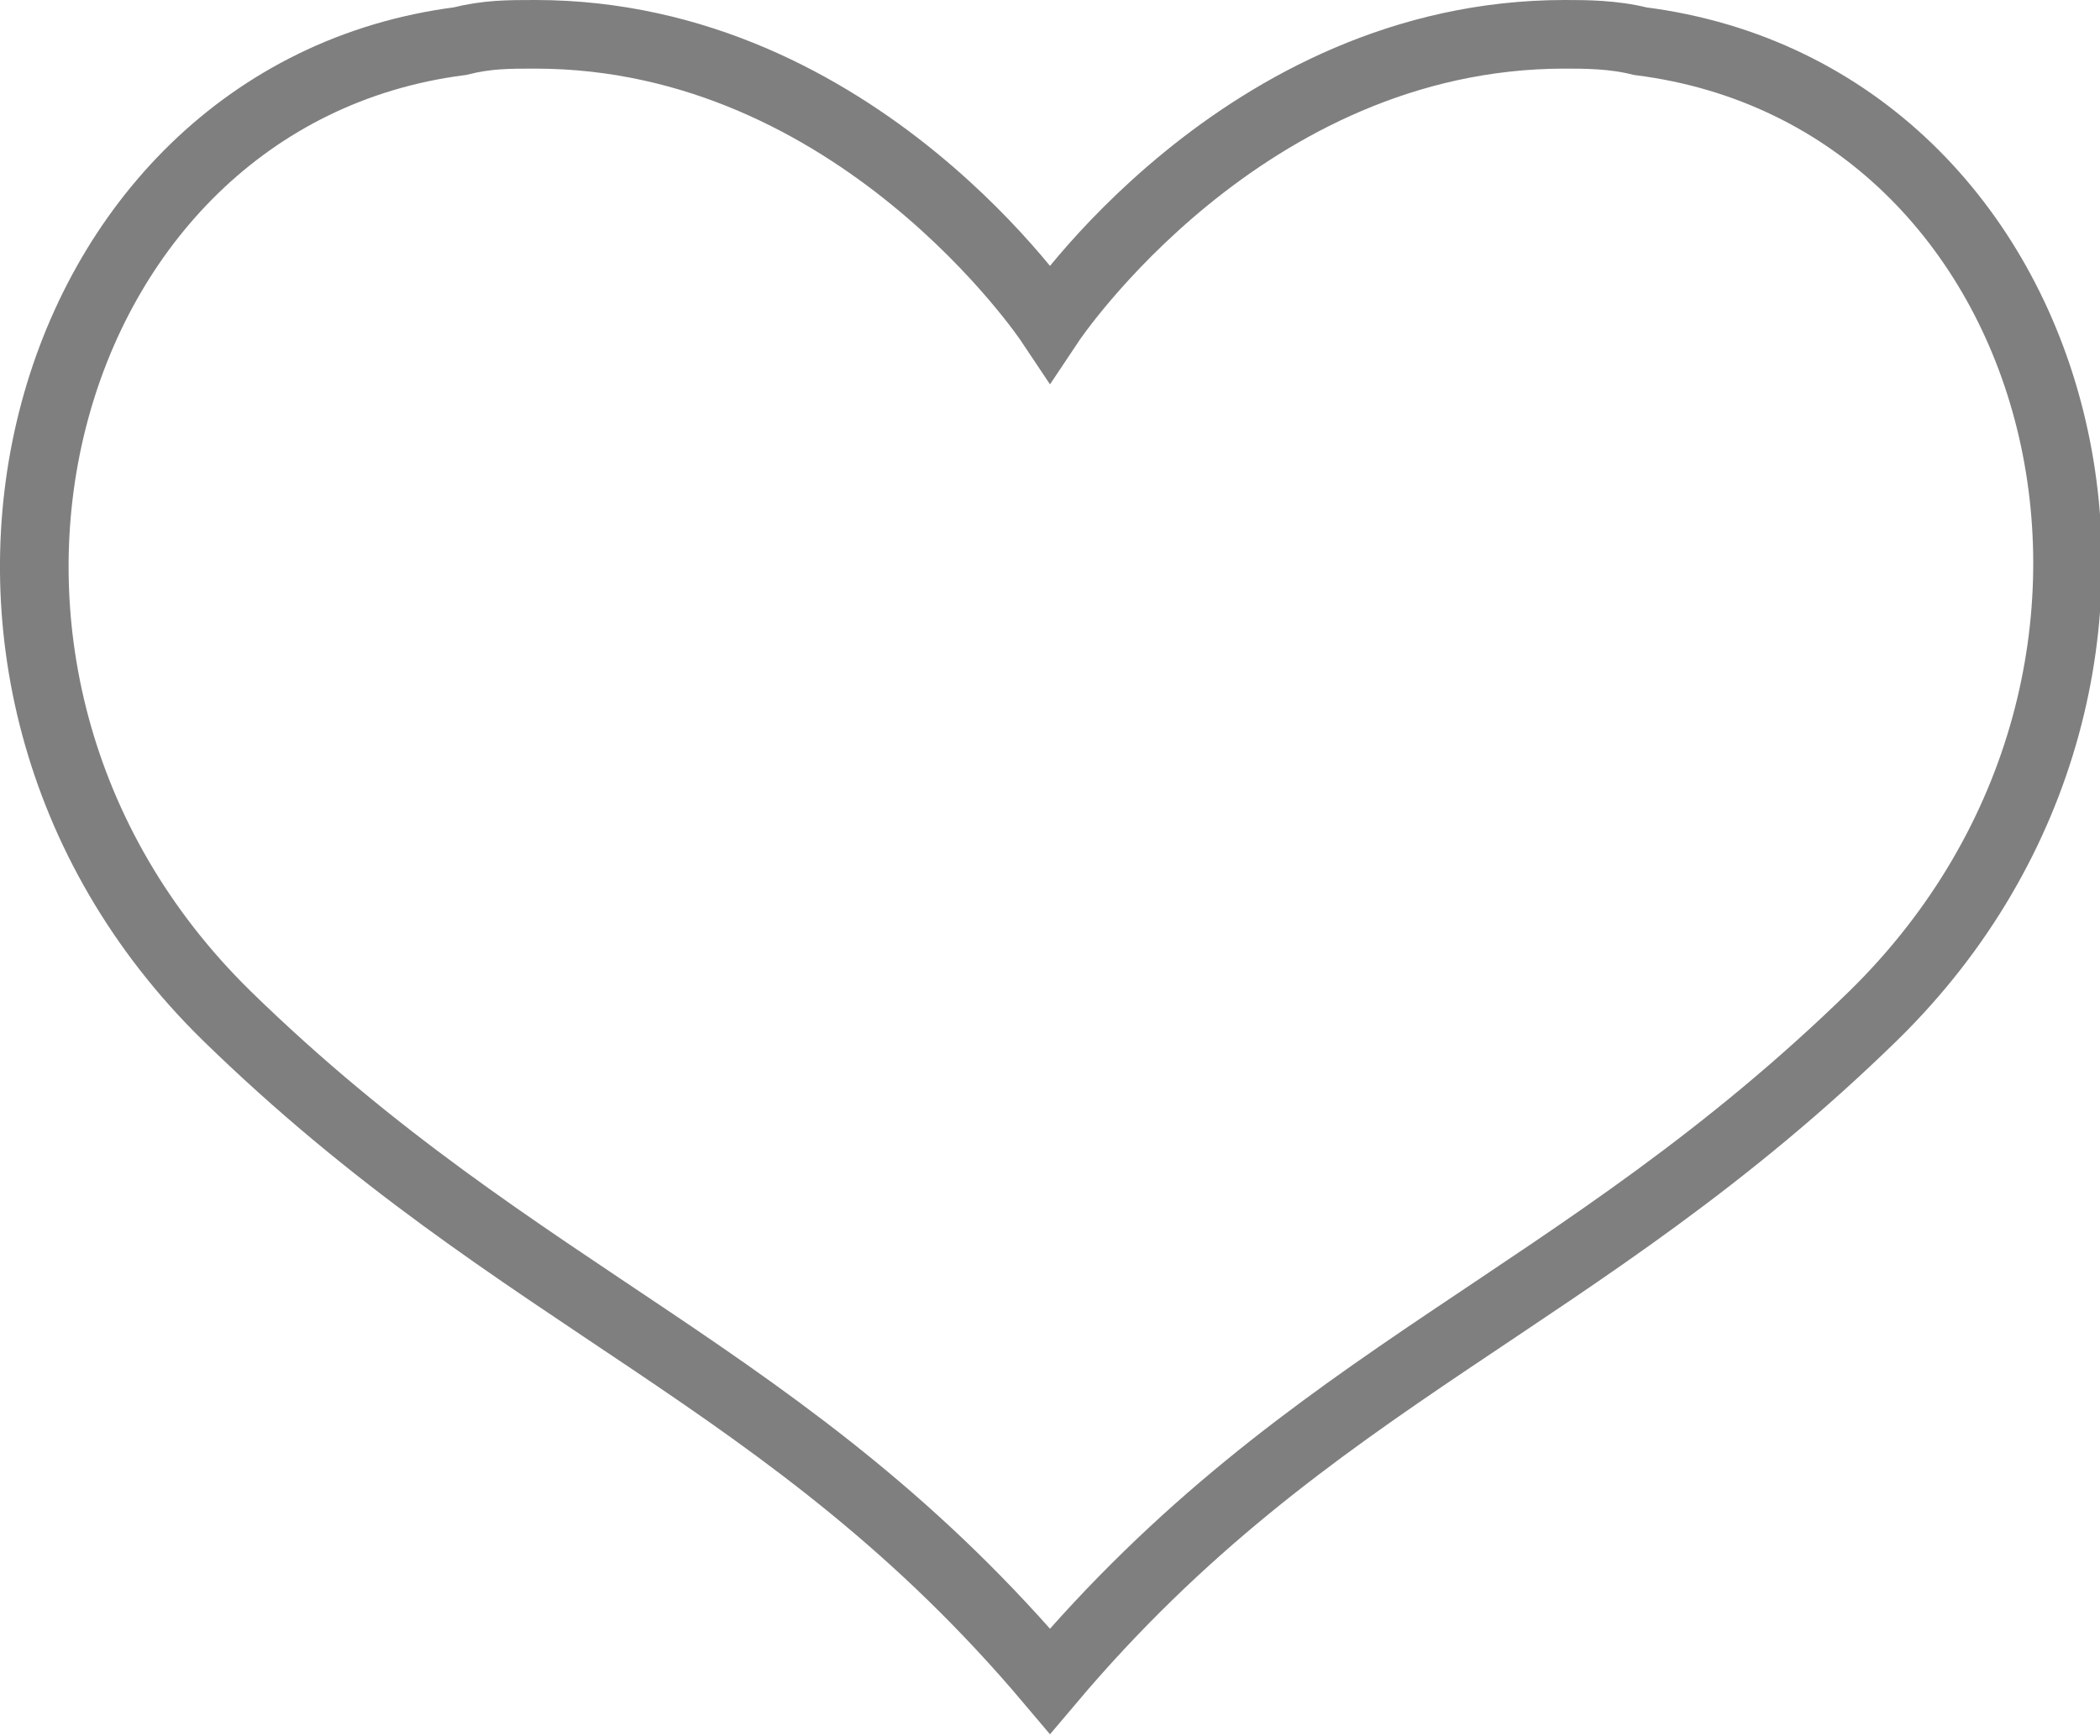 <?xml version="1.0" encoding="utf-8"?>
<!-- Generator: Adobe Illustrator 20.0.0, SVG Export Plug-In . SVG Version: 6.00 Build 0)  -->
<svg version="1.1" id="Ebene_1" xmlns="http://www.w3.org/2000/svg"  x="0px" y="0px"
	 viewBox="0 0 30.6 25.3" enable-background="new 0 0 30.6 25.3" xml:space="preserve">
<g>
	<path fill="none" stroke="#7f7f7f" stroke-miterlimit="10" d="M22.8,0.5c-4.7,0-7.5,4.2-7.5,4.2s-2.8-4.2-7.5-4.2
		c-0.4,0-0.7,0-1.1,0.1C0.5,1.4-1.8,9.8,3.3,14.8c4.3,4.2,8.2,5.2,12,9.7c3.8-4.5,7.7-5.5,12-9.7c5.1-5,2.9-13.4-3.4-14.2
		C23.5,0.5,23.1,0.5,22.8,0.5"/>
</g>
<g>
</g>
<g>
</g>
<g>
</g>
<g>
</g>
<g>
</g>
<g>
</g>
<g>
</g>
<g>
</g>
<g>
</g>
<g>
</g>
<g>
</g>
<g>
</g>
<g>
</g>
<g>
</g>
<g>
</g>
</svg>
